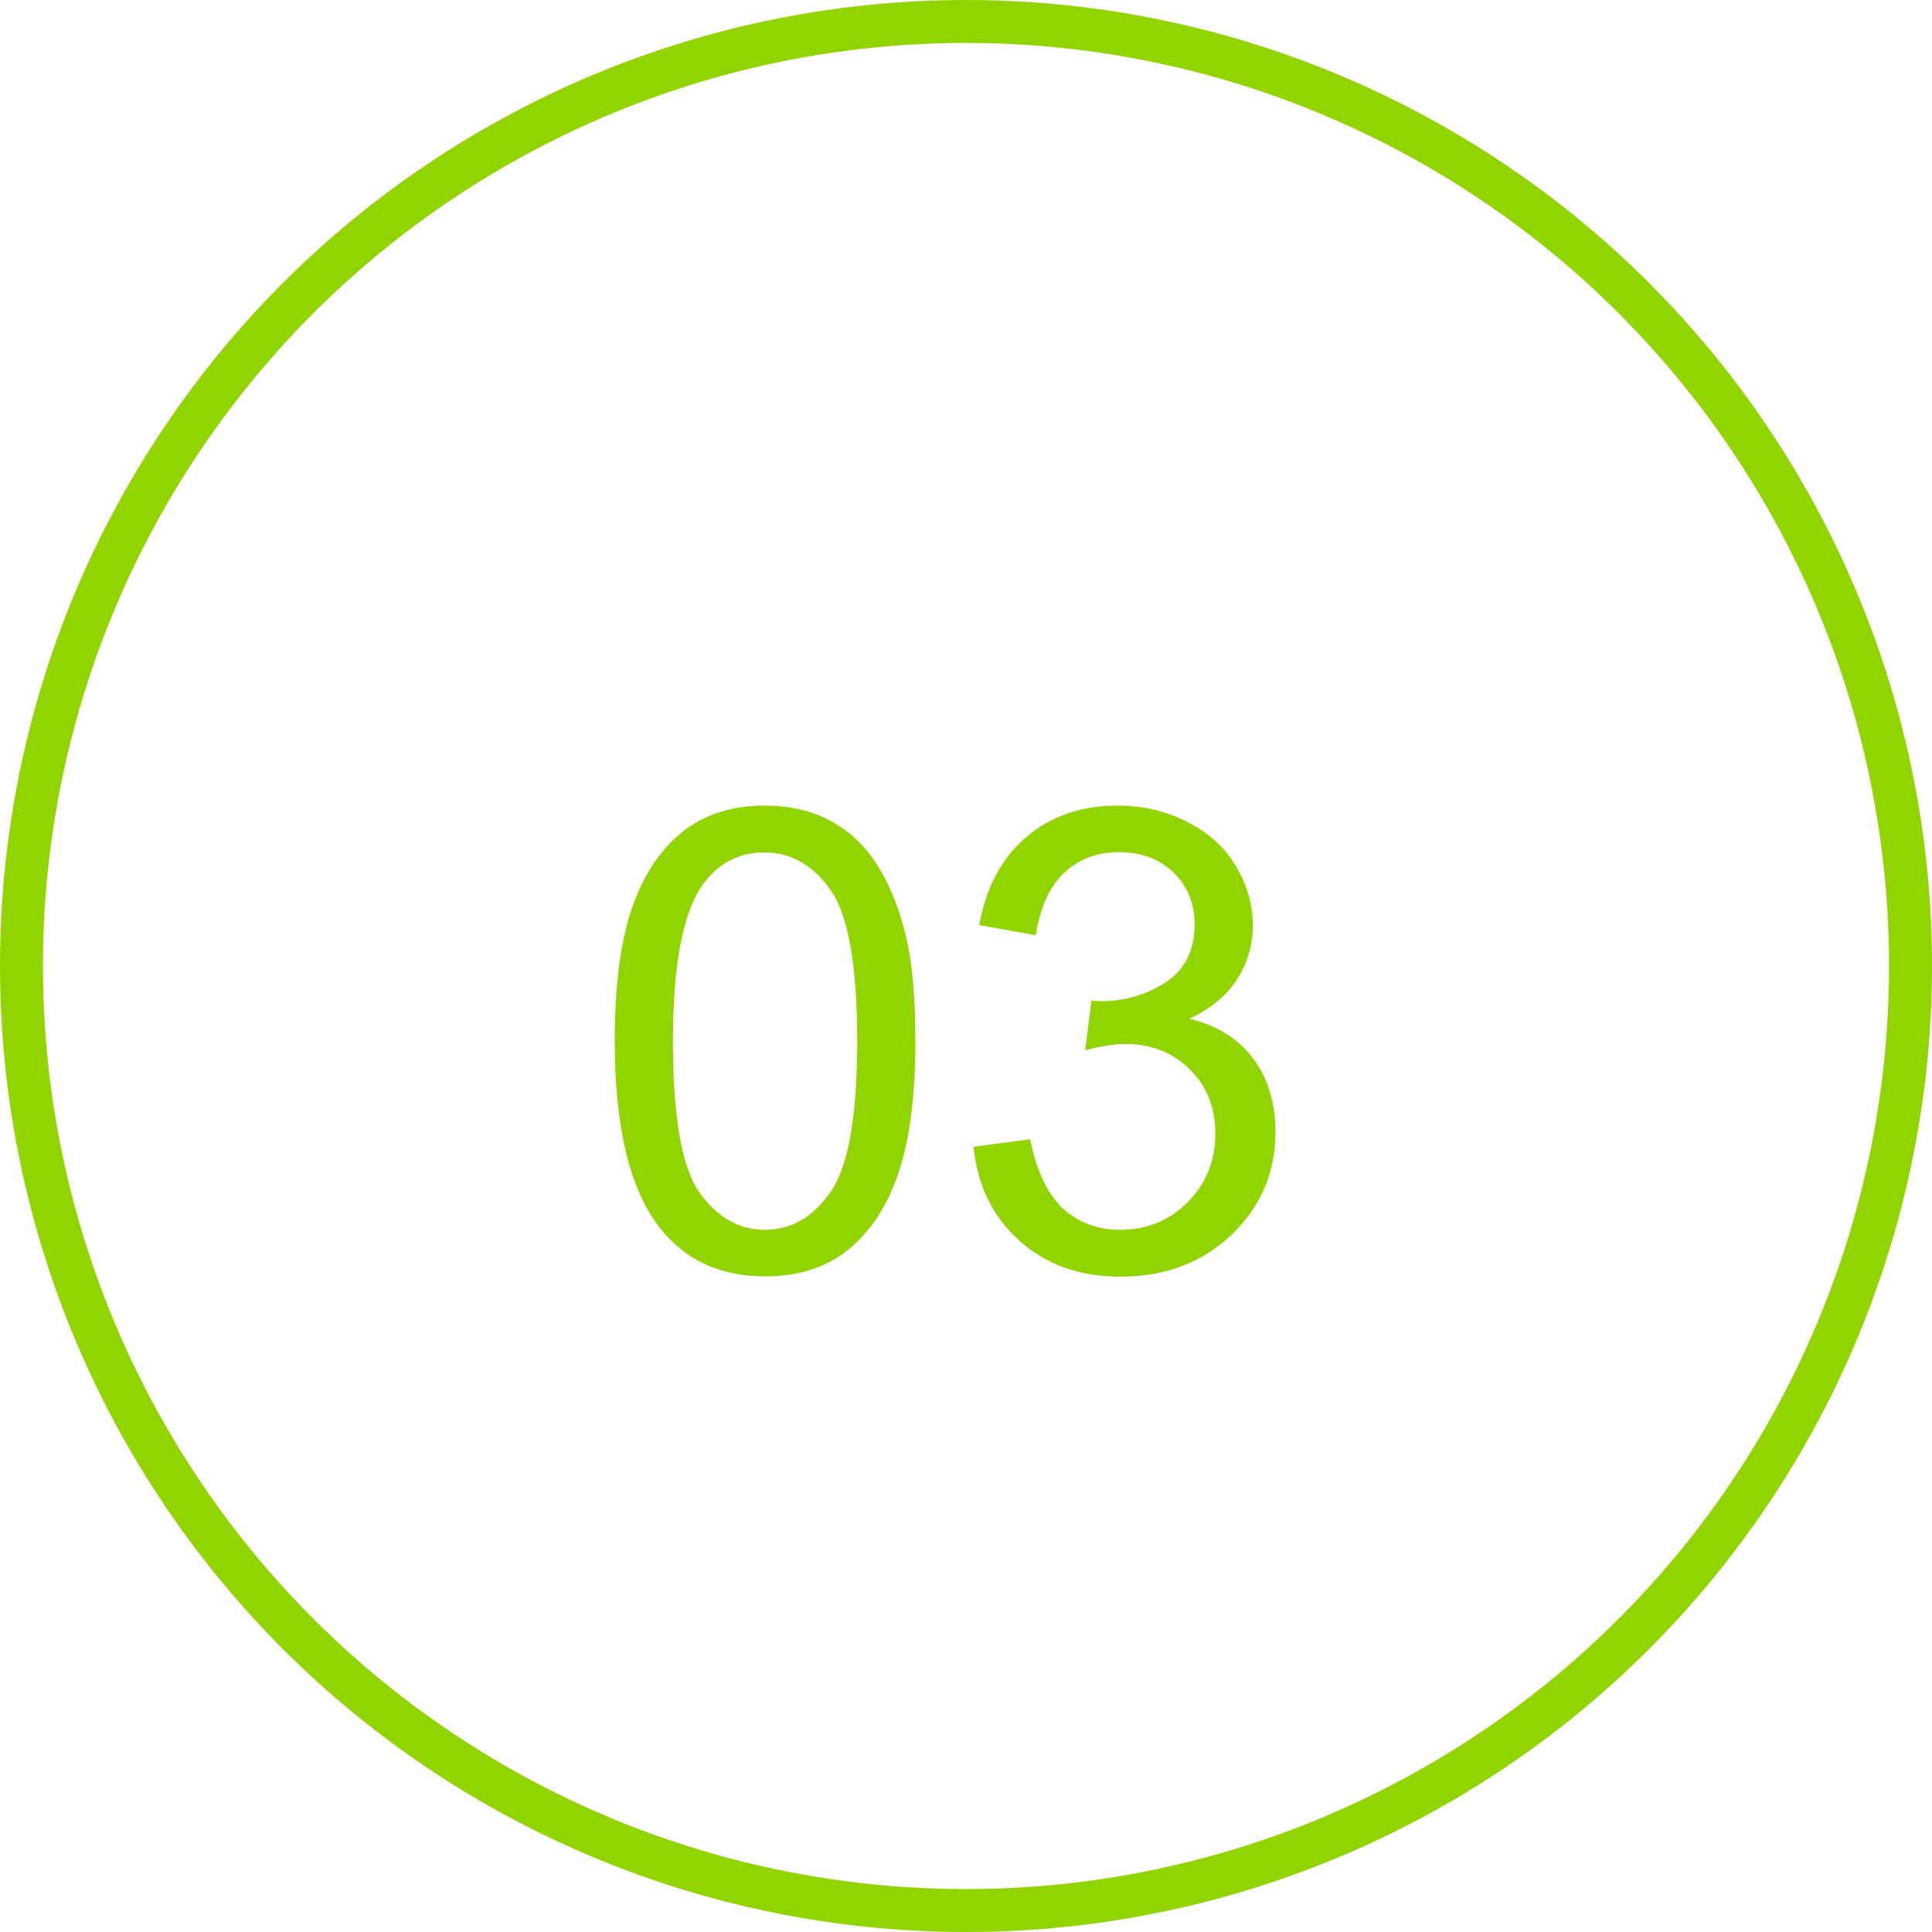<?xml version="1.0" encoding="UTF-8"?> <svg xmlns="http://www.w3.org/2000/svg" width="45" height="45" viewBox="0 0 45 45" fill="none"> <path d="M14.319 24.25C14.319 22.98 14.448 21.96 14.707 21.189C14.971 20.412 15.359 19.814 15.872 19.394C16.389 18.974 17.039 18.764 17.82 18.764C18.396 18.764 18.901 18.881 19.336 19.116C19.77 19.345 20.129 19.68 20.413 20.119C20.696 20.554 20.918 21.086 21.079 21.716C21.24 22.341 21.321 23.186 21.321 24.25C21.321 25.51 21.191 26.528 20.933 27.304C20.674 28.076 20.286 28.674 19.768 29.099C19.255 29.519 18.606 29.729 17.82 29.729C16.785 29.729 15.972 29.357 15.381 28.615C14.673 27.722 14.319 26.267 14.319 24.25ZM15.674 24.25C15.674 26.013 15.879 27.187 16.289 27.773C16.704 28.354 17.214 28.645 17.82 28.645C18.425 28.645 18.933 28.352 19.343 27.766C19.758 27.18 19.966 26.008 19.966 24.25C19.966 22.482 19.758 21.308 19.343 20.727C18.933 20.146 18.42 19.855 17.805 19.855C17.2 19.855 16.716 20.112 16.355 20.625C15.901 21.279 15.674 22.487 15.674 24.25ZM22.676 26.711L23.994 26.535C24.145 27.282 24.402 27.822 24.763 28.154C25.129 28.481 25.574 28.645 26.096 28.645C26.716 28.645 27.239 28.43 27.664 28C28.093 27.57 28.308 27.038 28.308 26.403C28.308 25.798 28.11 25.3 27.715 24.909C27.319 24.514 26.816 24.316 26.206 24.316C25.957 24.316 25.647 24.365 25.276 24.462L25.422 23.305C25.51 23.315 25.581 23.32 25.635 23.32C26.196 23.32 26.702 23.173 27.151 22.88C27.6 22.587 27.825 22.136 27.825 21.525C27.825 21.042 27.661 20.642 27.334 20.324C27.007 20.007 26.584 19.848 26.067 19.848C25.554 19.848 25.127 20.009 24.785 20.331C24.443 20.654 24.224 21.137 24.126 21.782L22.808 21.547C22.969 20.664 23.335 19.98 23.906 19.497C24.477 19.008 25.188 18.764 26.038 18.764C26.623 18.764 27.163 18.891 27.656 19.145C28.149 19.394 28.525 19.736 28.784 20.17C29.048 20.605 29.18 21.066 29.18 21.555C29.18 22.019 29.055 22.441 28.806 22.822C28.557 23.203 28.189 23.505 27.7 23.73C28.335 23.877 28.828 24.182 29.18 24.645C29.531 25.105 29.707 25.681 29.707 26.374C29.707 27.311 29.365 28.107 28.682 28.762C27.998 29.411 27.134 29.736 26.089 29.736C25.146 29.736 24.363 29.455 23.738 28.894C23.118 28.332 22.764 27.605 22.676 26.711Z" fill="#92D400"></path> <circle cx="22.5" cy="22.5" r="22" stroke="#92D400"></circle> </svg> 